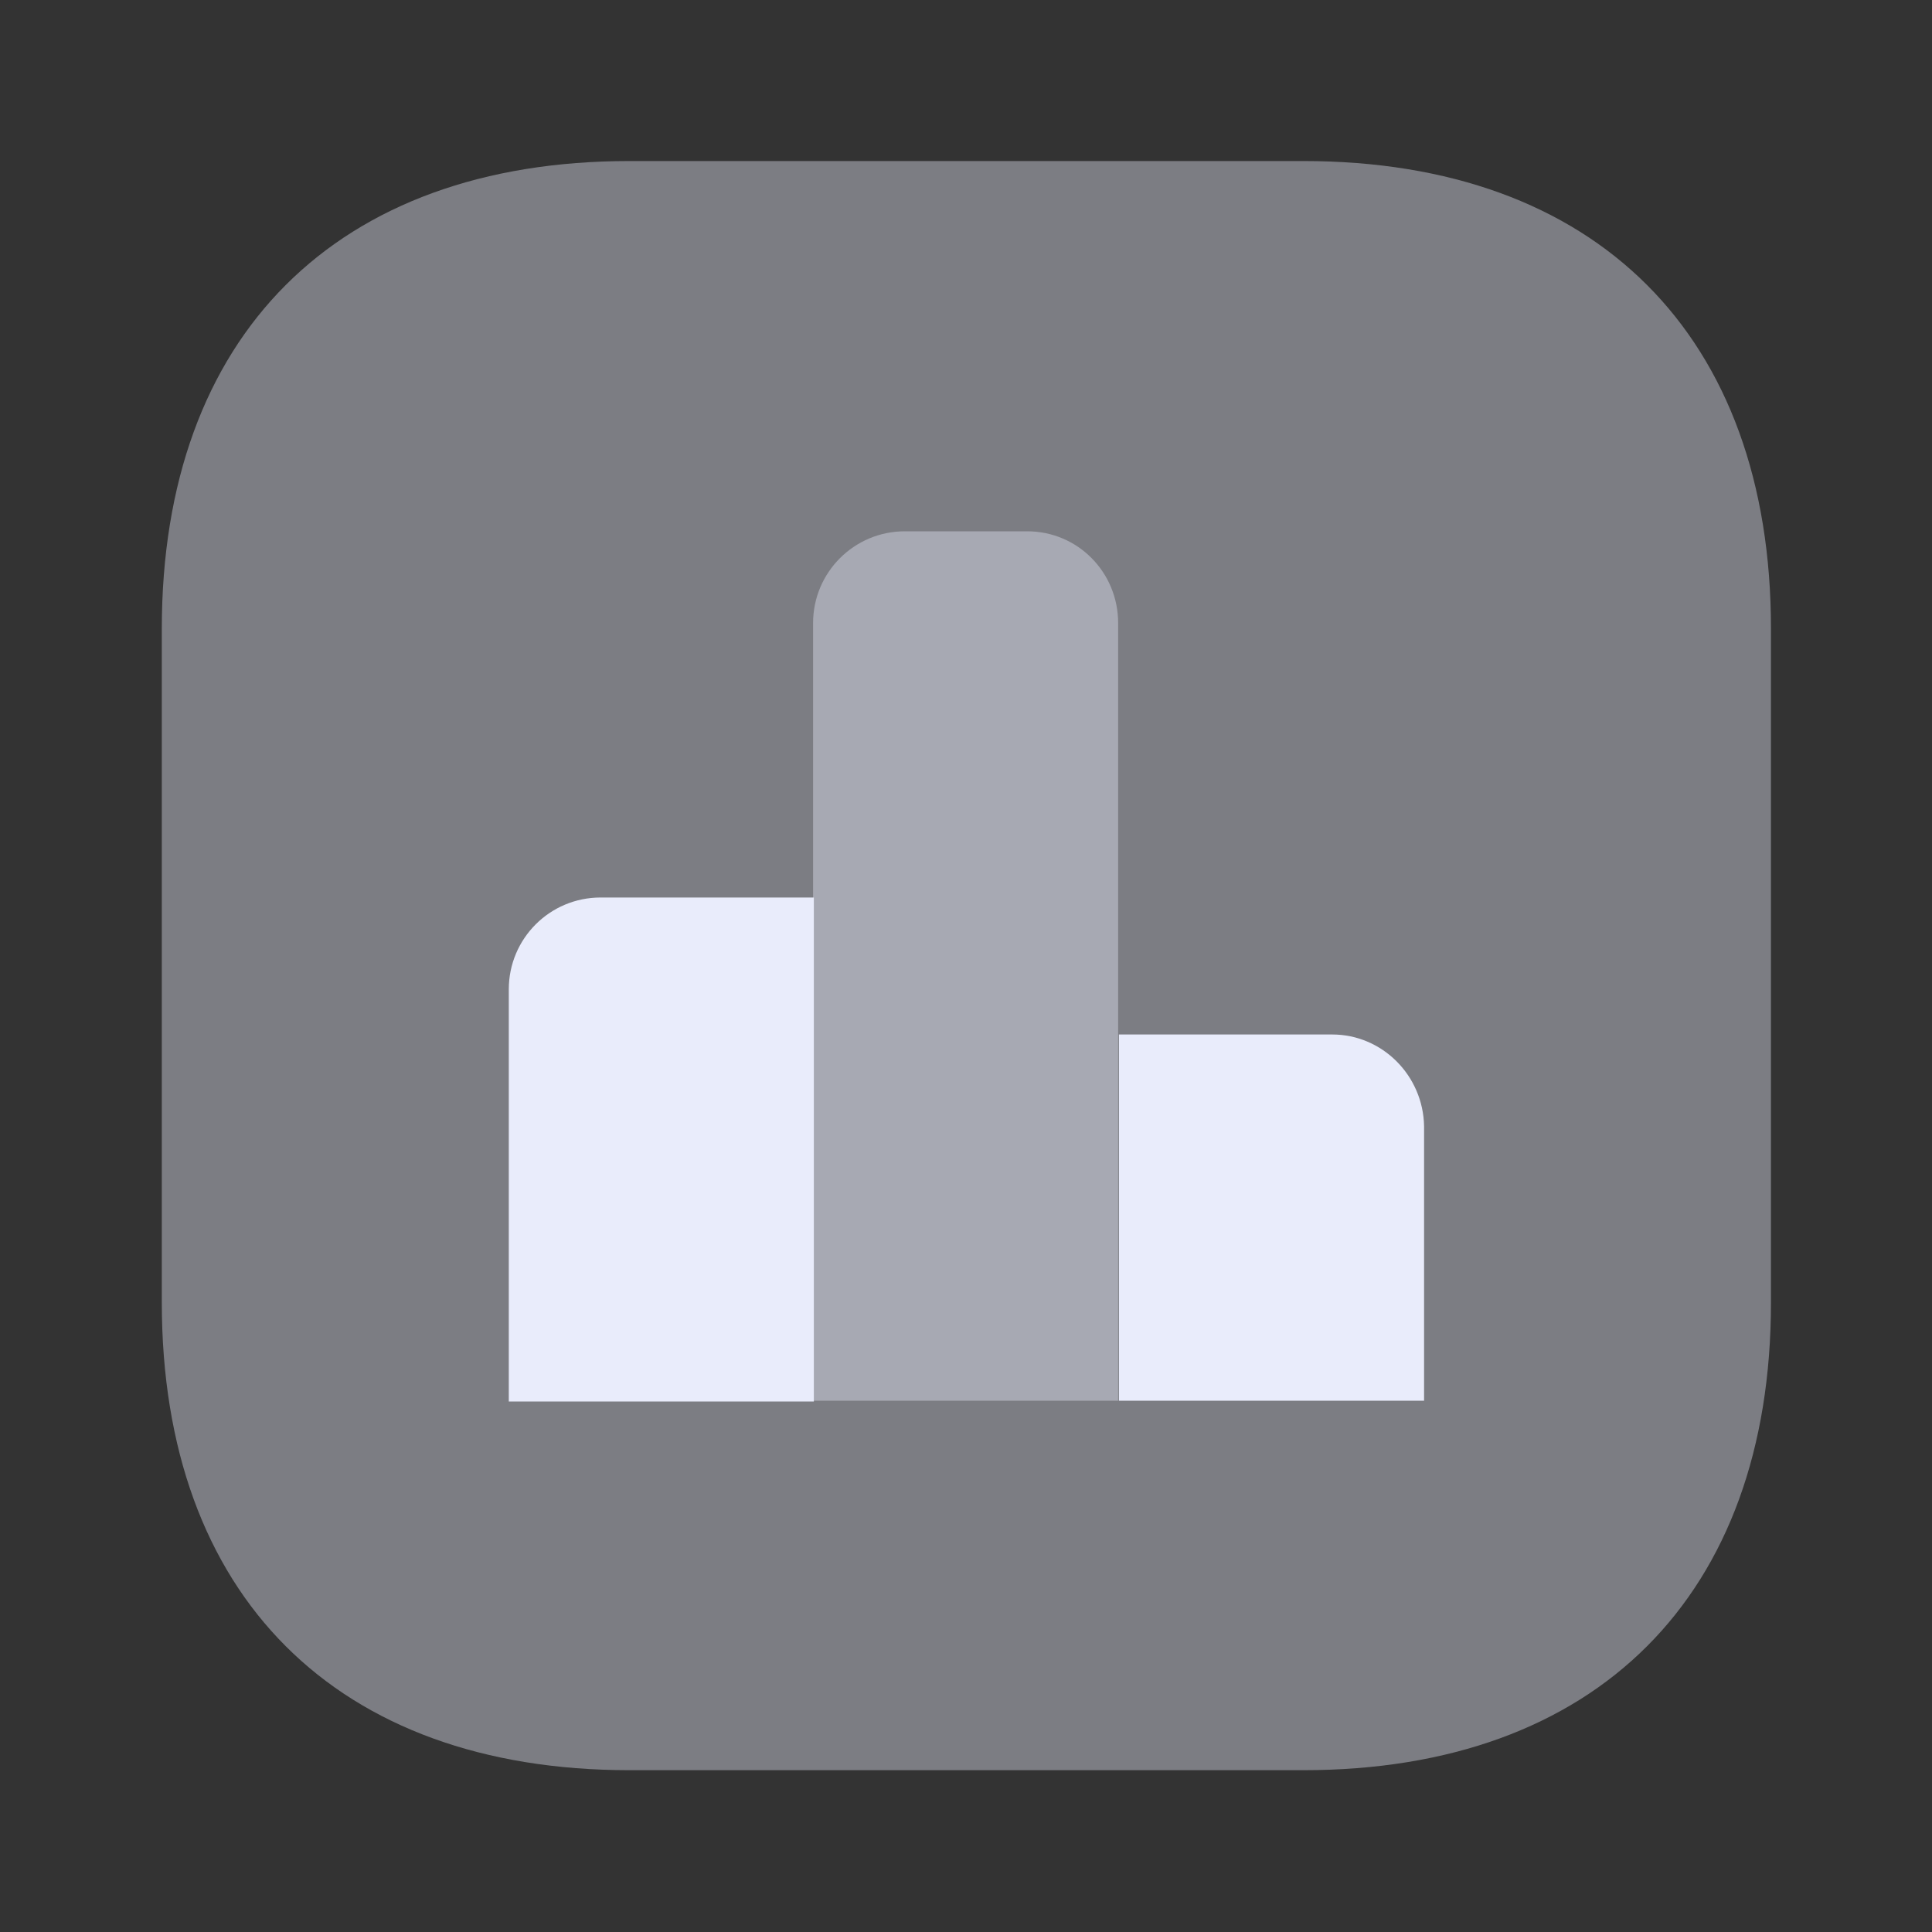 <svg width="20" height="20" viewBox="0 0 20 20" fill="none" xmlns="http://www.w3.org/2000/svg">
<rect x="0" y="0" width="20" height="20" fill="#333333" stroke="none"/>
<path opacity="0.4" d="M13.492 1.667H6.517C3.483 1.667 1.675 3.475 1.675 6.508V13.483C1.675 16.517 3.483 18.325 6.517 18.325H13.492C16.525 18.325 18.333 16.517 18.333 13.483V6.508C18.333 3.475 16.525 1.667 13.492 1.667Z" fill="#E9ECFB"/>
<path d="M8.425 9.291H6.217C5.692 9.291 5.267 9.716 5.267 10.242V14.508H8.425V9.291Z" fill="#E9ECFB"/>
<path opacity="0.4" d="M10.633 5.5H9.367C8.842 5.5 8.417 5.925 8.417 6.45V14.5H11.575V6.45C11.575 5.925 11.158 5.5 10.633 5.5Z" fill="#E9ECFB"/>
<path d="M13.792 10.709H11.583V14.5H14.742V11.659C14.733 11.133 14.308 10.709 13.792 10.709Z" fill="#E9ECFB"/>
</svg>
